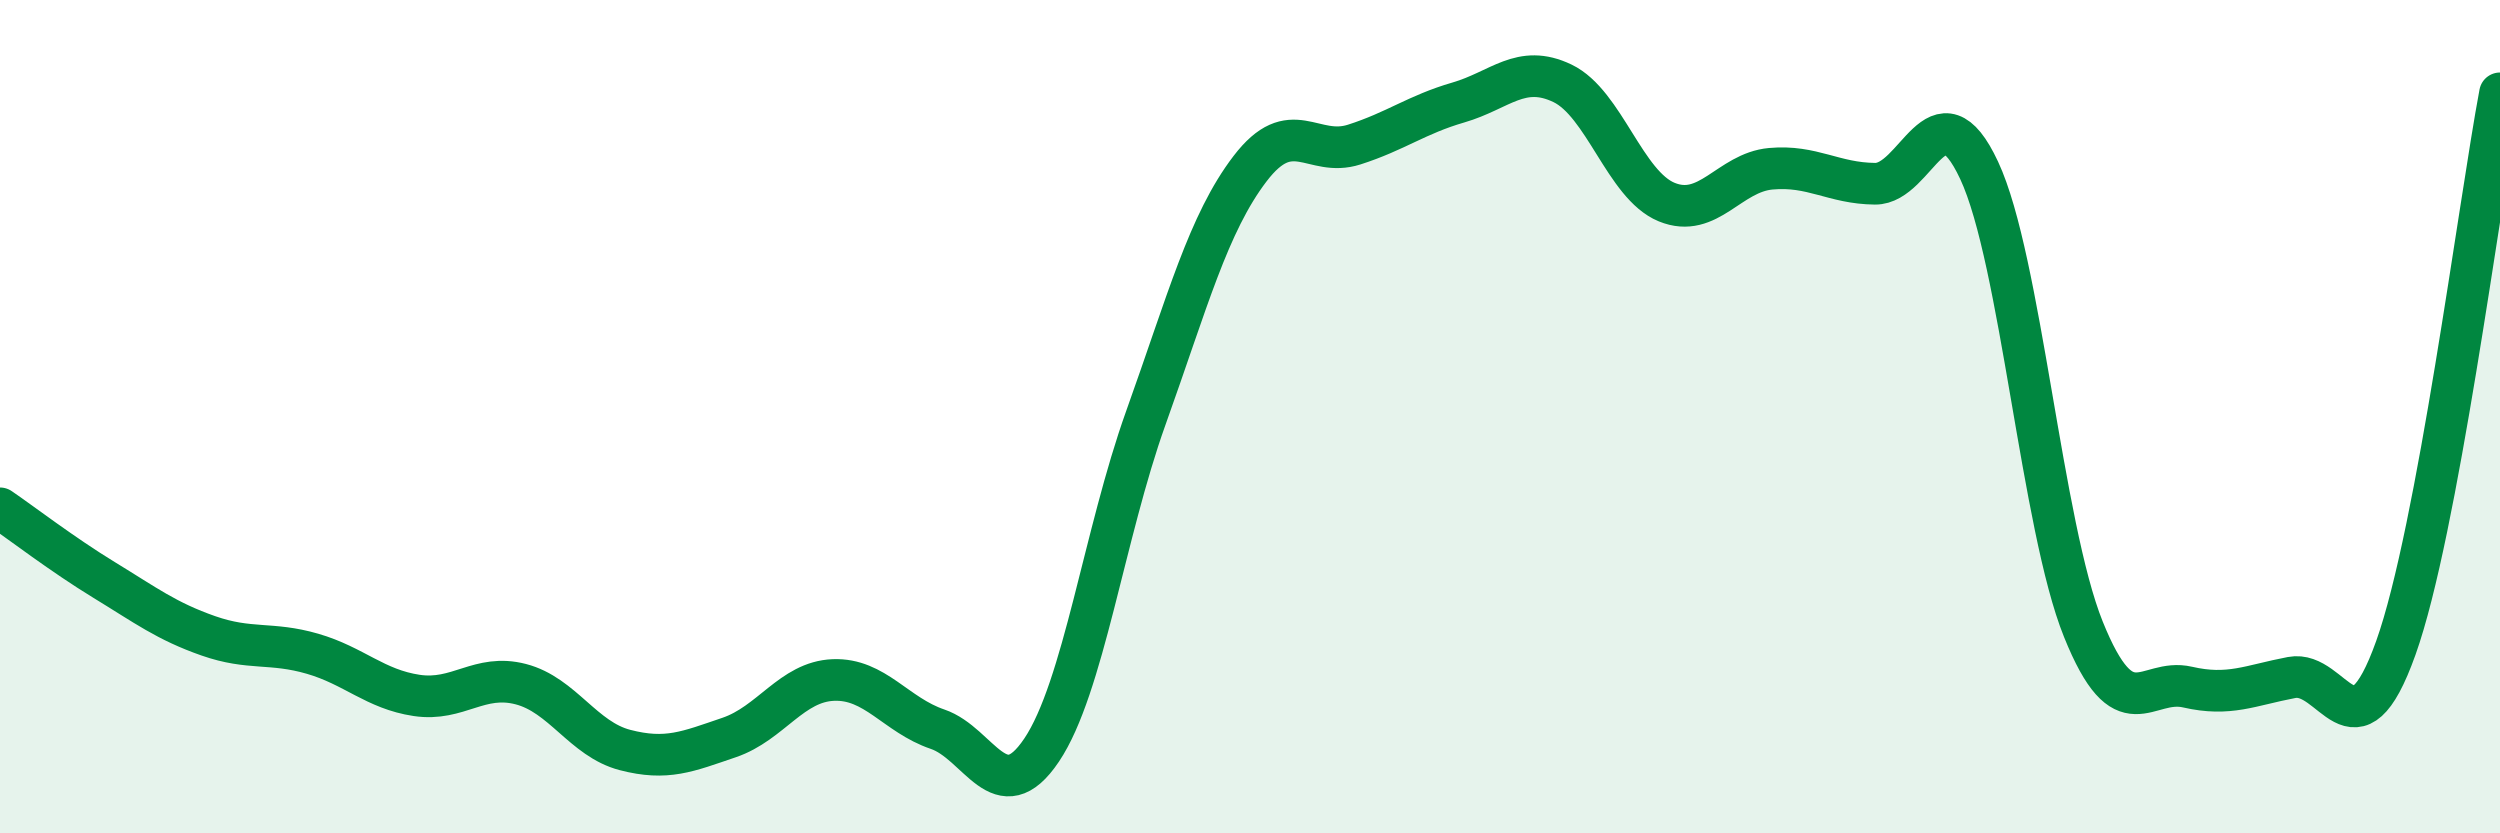 
    <svg width="60" height="20" viewBox="0 0 60 20" xmlns="http://www.w3.org/2000/svg">
      <path
        d="M 0,12.2 C 0.5,12.54 1.5,13.31 2.5,13.92 C 3.5,14.53 4,14.91 5,15.26 C 6,15.61 6.5,15.4 7.5,15.69 C 8.5,15.98 9,16.54 10,16.69 C 11,16.84 11.5,16.16 12.5,16.42 C 13.5,16.68 14,17.74 15,18 C 16,18.26 16.5,18.04 17.5,17.7 C 18.5,17.36 19,16.36 20,16.32 C 21,16.28 21.5,17.16 22.5,17.5 C 23.5,17.84 24,19.49 25,18 C 26,16.51 26.5,12.82 27.5,10.03 C 28.5,7.24 29,5.36 30,4.05 C 31,2.74 31.5,3.79 32.5,3.47 C 33.5,3.15 34,2.75 35,2.46 C 36,2.17 36.5,1.52 37.5,2 C 38.5,2.48 39,4.44 40,4.85 C 41,5.26 41.5,4.14 42.5,4.05 C 43.5,3.96 44,4.4 45,4.41 C 46,4.42 46.5,1.95 47.5,4.09 C 48.5,6.23 49,12.62 50,15.1 C 51,17.58 51.5,16.26 52.5,16.49 C 53.5,16.72 54,16.45 55,16.26 C 56,16.07 56.5,18.35 57.5,15.55 C 58.5,12.75 59.5,4.9 60,2.24L60 20L0 20Z"
        fill="#008740"
        opacity="0.1"
        stroke-linecap="round"
        stroke-linejoin="round"
      />
      <path
        d="M 0,12.2 C 0.5,12.54 1.5,13.31 2.5,13.92 C 3.5,14.53 4,14.91 5,15.26 C 6,15.61 6.5,15.4 7.5,15.69 C 8.5,15.98 9,16.54 10,16.69 C 11,16.84 11.5,16.16 12.5,16.42 C 13.5,16.68 14,17.74 15,18 C 16,18.26 16.5,18.04 17.5,17.7 C 18.5,17.36 19,16.36 20,16.32 C 21,16.28 21.5,17.16 22.5,17.5 C 23.5,17.84 24,19.49 25,18 C 26,16.51 26.5,12.82 27.5,10.03 C 28.5,7.24 29,5.36 30,4.05 C 31,2.74 31.5,3.79 32.5,3.47 C 33.5,3.15 34,2.75 35,2.46 C 36,2.17 36.5,1.52 37.5,2 C 38.5,2.48 39,4.44 40,4.85 C 41,5.26 41.5,4.14 42.5,4.05 C 43.5,3.96 44,4.4 45,4.41 C 46,4.42 46.5,1.95 47.5,4.09 C 48.5,6.23 49,12.62 50,15.1 C 51,17.58 51.5,16.26 52.5,16.49 C 53.5,16.72 54,16.45 55,16.26 C 56,16.07 56.5,18.35 57.5,15.55 C 58.5,12.75 59.5,4.9 60,2.24"
        stroke="#008740"
        stroke-width="1"
        fill="none"
        stroke-linecap="round"
        stroke-linejoin="round"
      />
    </svg>
  